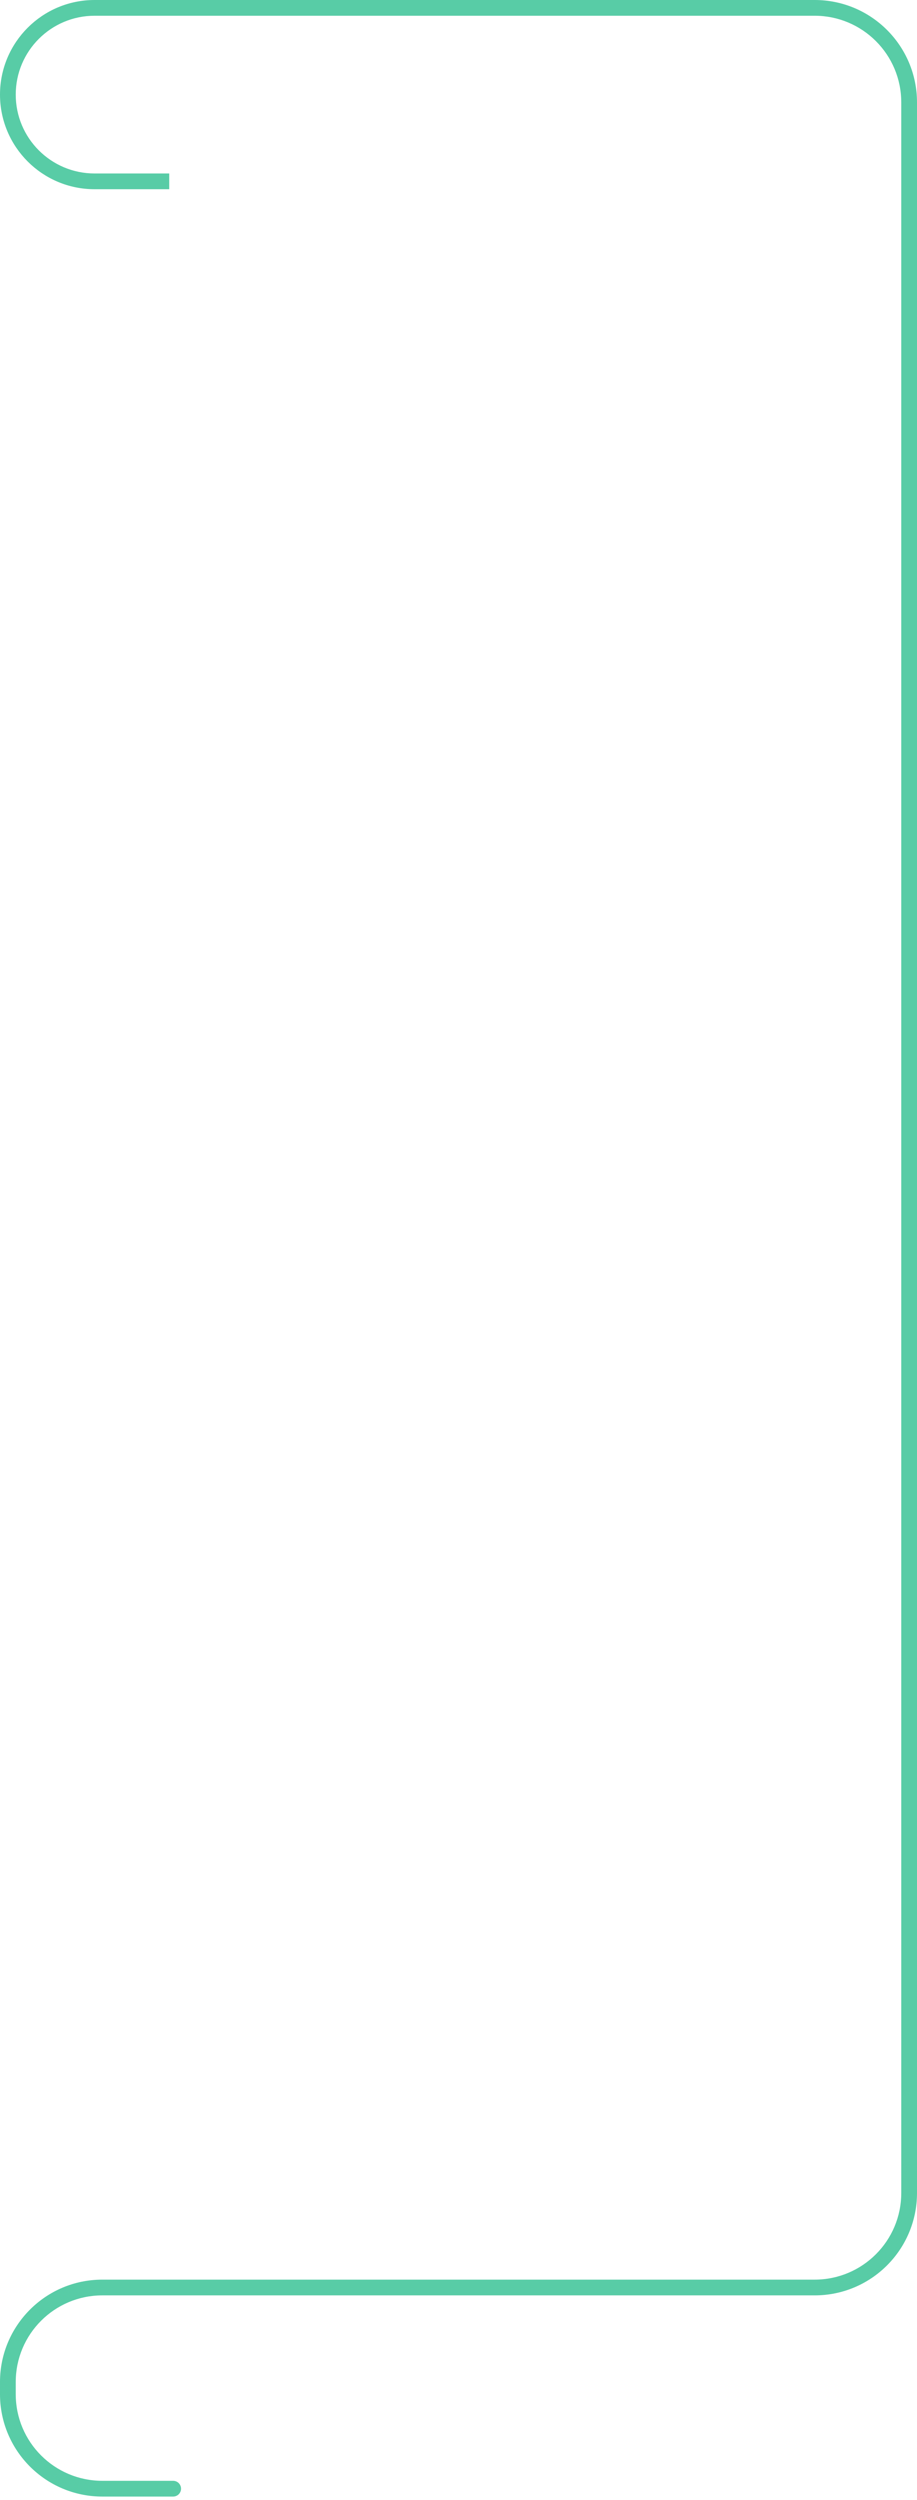 <?xml version="1.0" encoding="UTF-8"?> <svg xmlns="http://www.w3.org/2000/svg" width="233" height="635" viewBox="0 0 233 635" fill="none"><path d="M44 634.099C45.105 634.099 46 633.204 46 632.099C46 630.995 45.105 630.099 44 630.099V634.099ZM2 24.03H4H2ZM2 24.03H4H2ZM44 630.099H26V634.099H44V630.099ZM4 608.099V605H-0V608.099H4ZM26 583H207V579H26V583ZM233 557V26H229V557H233ZM207 0H24.03V4H207V0ZM24.03 48.06H43V44.06H24.03V48.06ZM-0 24.03C-0 37.302 10.758 48.06 24.03 48.06V44.06C12.968 44.06 4 35.093 4 24.03H-0ZM24.03 0C10.758 0 -0 10.759 -0 24.03H4C4 12.968 12.968 4 24.03 4V0ZM233 26C233 11.641 221.359 0 207 0V4C219.15 4 229 13.85 229 26H233ZM207 583C221.359 583 233 571.359 233 557H229C229 569.15 219.15 579 207 579V583ZM4 605C4 592.85 13.85 583 26 583V579C11.64 579 -0 590.641 -0 605H4ZM26 630.099C13.85 630.099 4 620.249 4 608.099H-0C-0 622.458 11.64 634.099 26 634.099V630.099Z" fill="#58CCA6"></path></svg> 